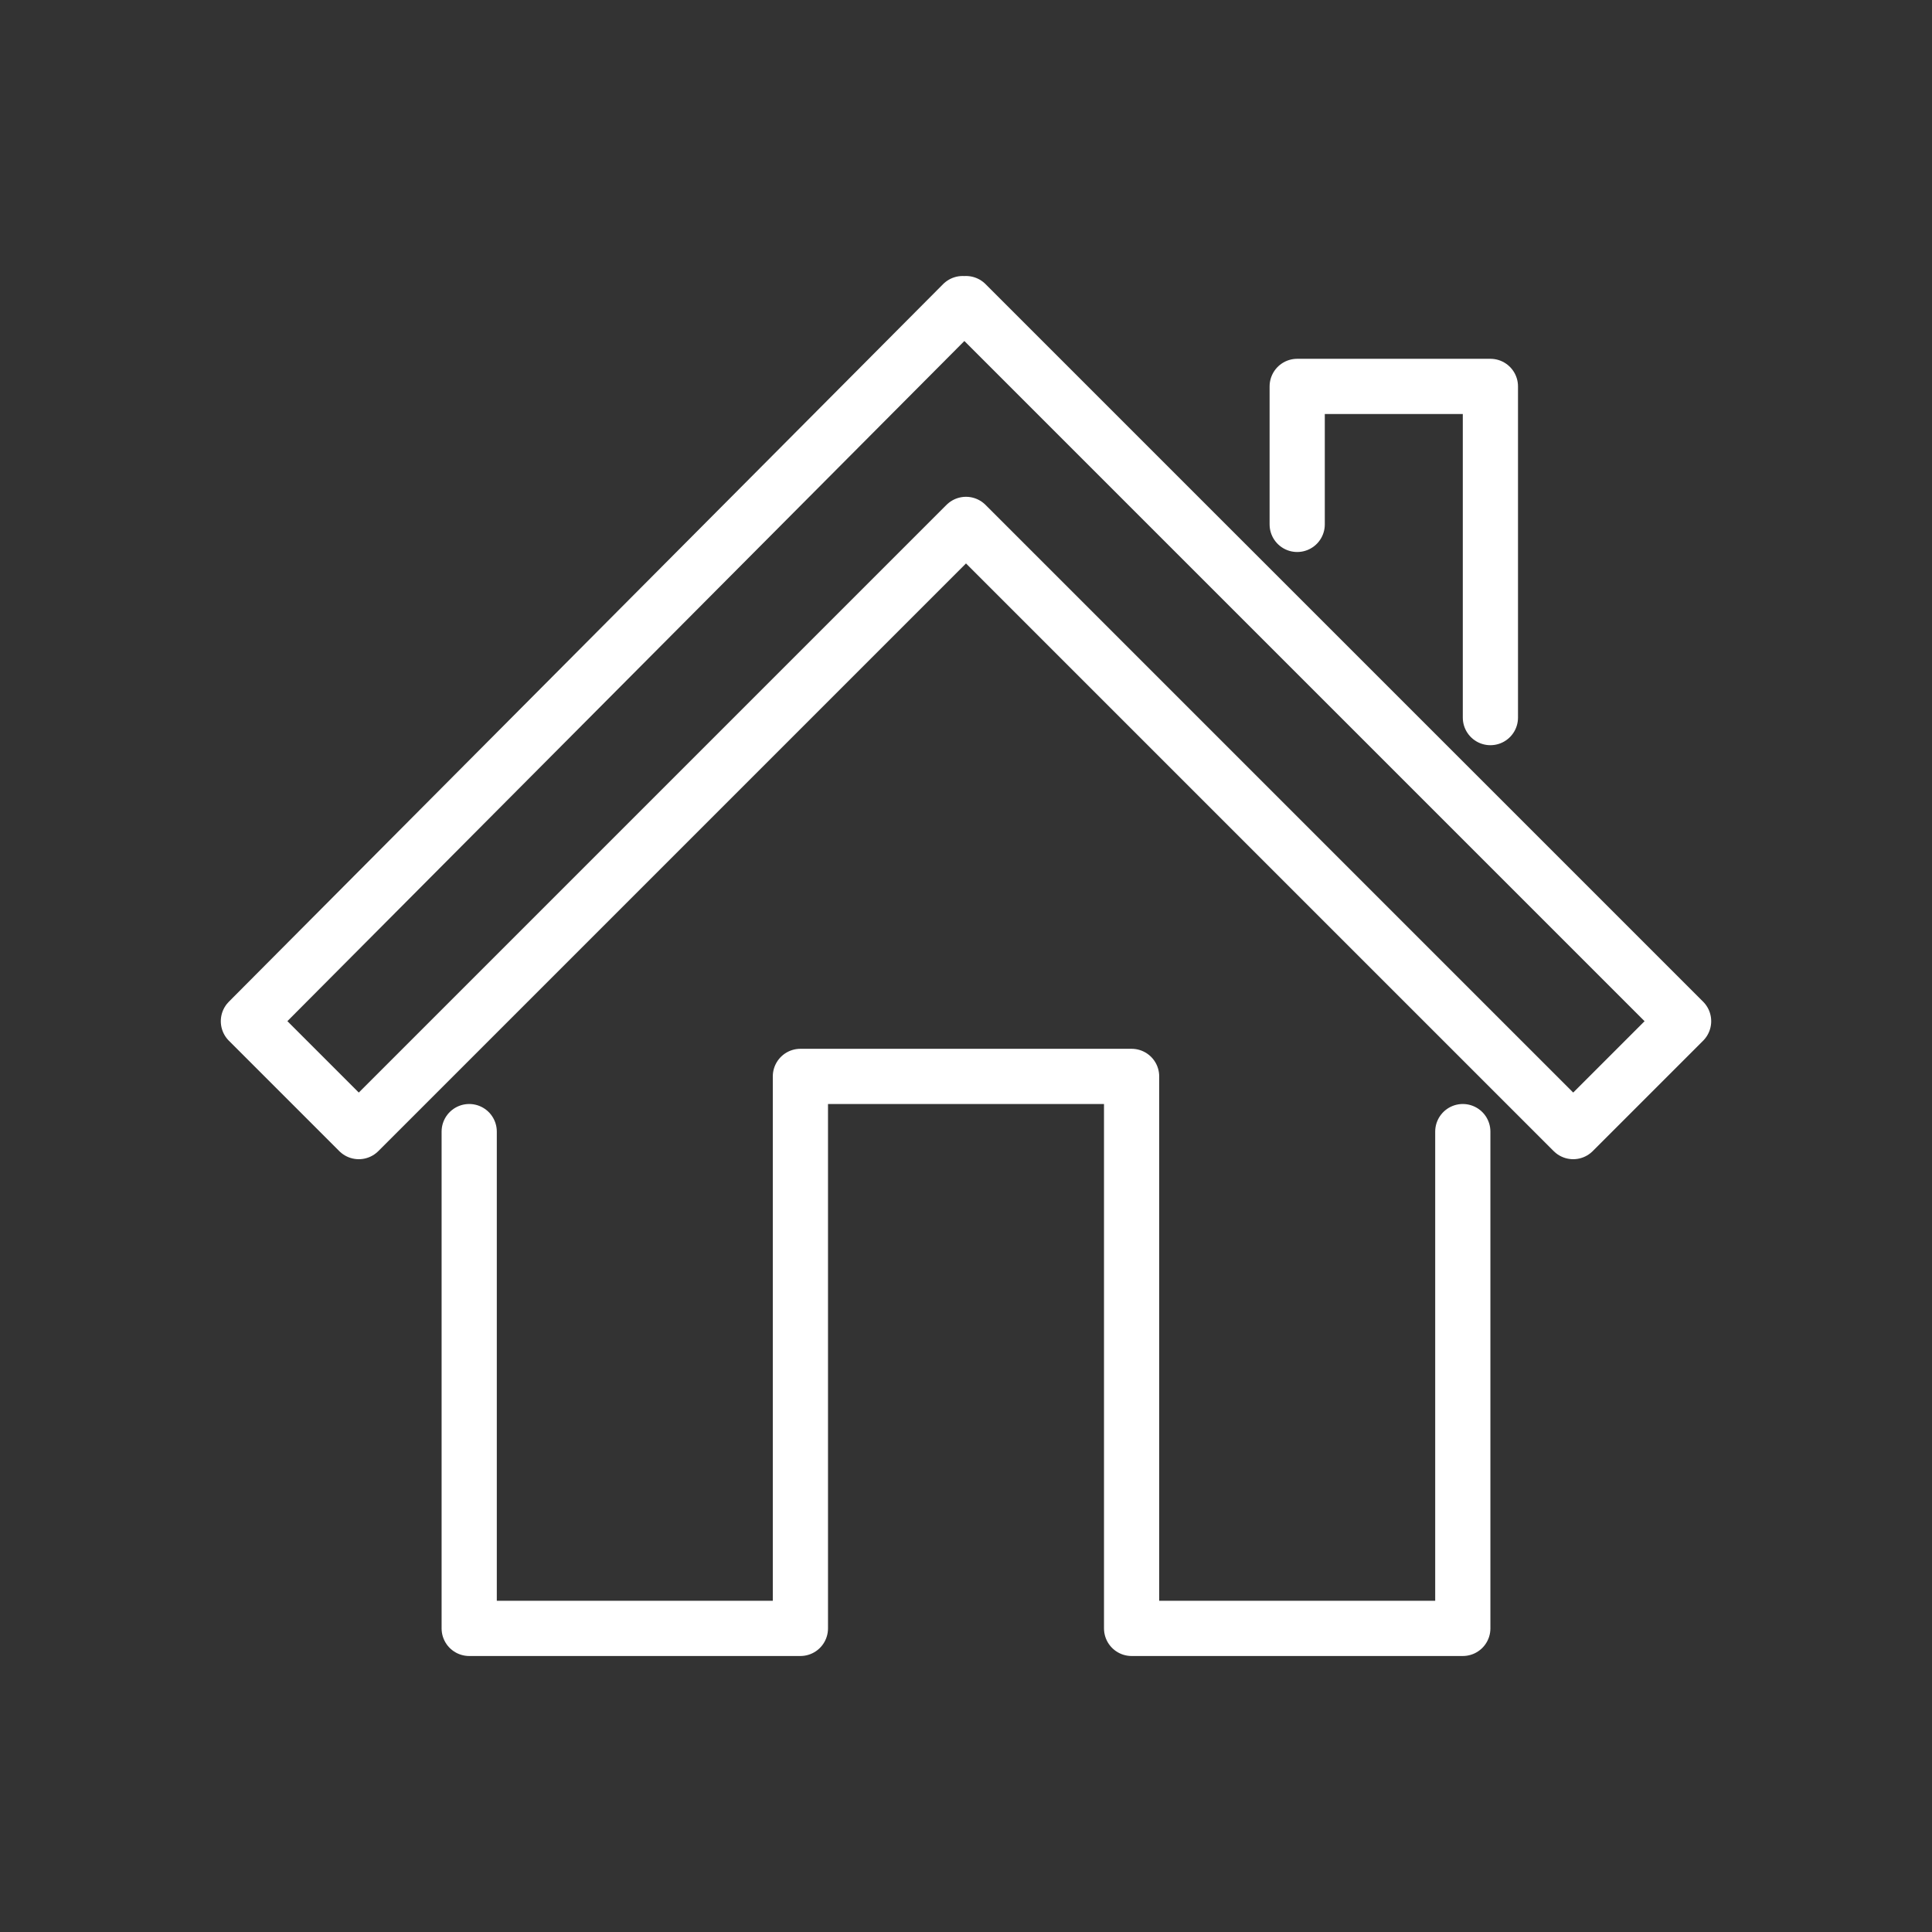<svg xmlns="http://www.w3.org/2000/svg" xmlns:xlink="http://www.w3.org/1999/xlink" width="70" height="70" viewBox="0 0 70 70">
  <rect x="0" y="0" width="70" height="70" fill="#333333" stroke="none"/>
  <defs>
    <clipPath id="clip-icon-search-residential">
      <rect width="70" height="70"/>
    </clipPath>
  </defs>
  <g id="icon-search-residential" clip-path="url(#clip-icon-search-residential)">
    <g id="Group_26410" data-name="Group 26410" transform="translate(-45 -55)">
      <path id="Path_43413" data-name="Path 43413" d="M79.94,66.06,80,66l26,26-4,4L80,74l-.06.061L80,74,58,96l-4-4L79.879,66Z" fill="none" stroke="#fff" stroke-linecap="round" stroke-linejoin="round" stroke-width="2"/>
      <path id="Path_43414" data-name="Path 43414" d="M92,74V69h7V81" fill="none" stroke="#fff" stroke-linecap="round" stroke-linejoin="round" stroke-width="2"/>
      <path id="Path_43415" data-name="Path 43415" d="M98,96v18H86V94H74v20H62V96" fill="none" stroke="#fff" stroke-linecap="round" stroke-linejoin="round" stroke-width="2"/>
    </g>
  </g>
</svg>
